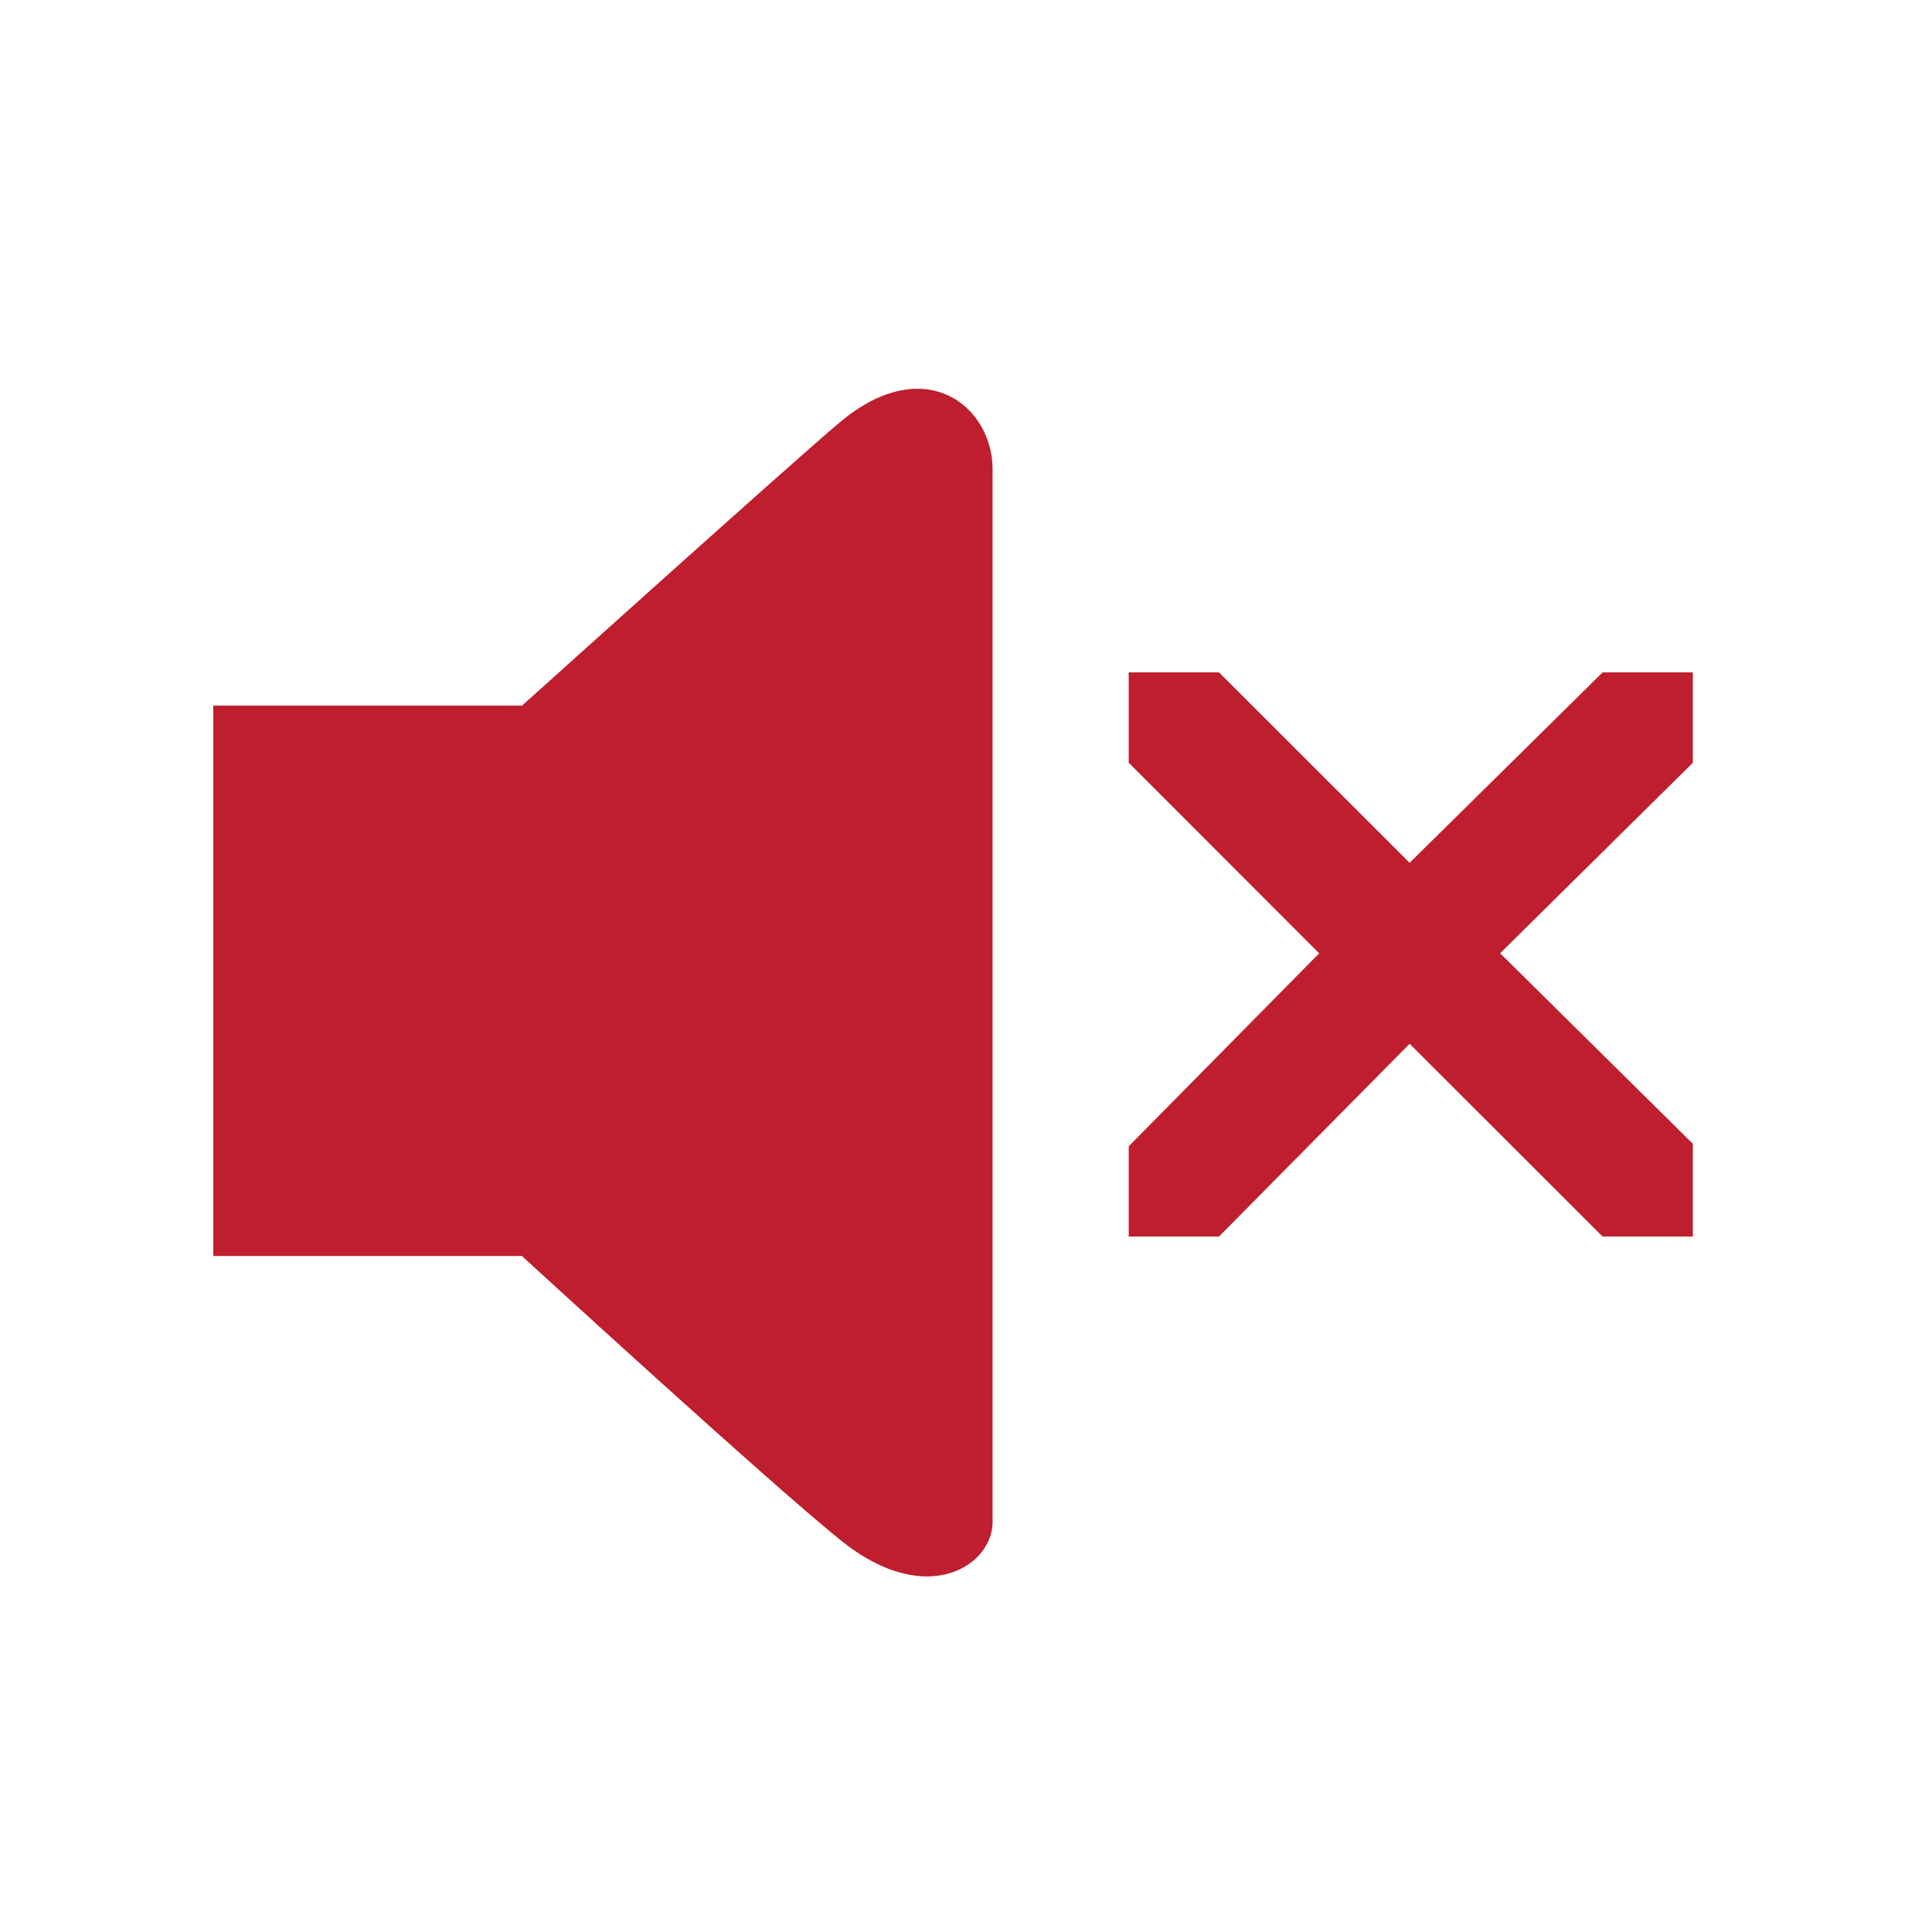 <?xml version="1.0" encoding="utf-8"?>
<!-- Generator: Adobe Illustrator 16.0.0, SVG Export Plug-In . SVG Version: 6.00 Build 0)  -->
<!DOCTYPE svg PUBLIC "-//W3C//DTD SVG 1.1//EN" "http://www.w3.org/Graphics/SVG/1.1/DTD/svg11.dtd">
<svg version="1.1" xmlns="http://www.w3.org/2000/svg" xmlns:xlink="http://www.w3.org/1999/xlink" x="0px" y="0px" width="32px"
	 height="32px" viewBox="0 0 32 32" enable-background="new 0 0 32 32" xml:space="preserve">
<symbol  id="dude-transit" viewBox="0 -25.1 21.25 25.118">
	<path fill-rule="evenodd" clip-rule="evenodd" fill="#FFFFFF" d="M15.5-4.2l0.75-1.05l1-3.1l3.9-2.65v-0.05
		c0.067-0.1,0.1-0.233,0.1-0.4c0-0.2-0.05-0.383-0.15-0.55c-0.167-0.233-0.383-0.35-0.65-0.35l-4.3,1.8l-1.2,1.65l-1.5-3.95
		l2.25-5.05l-3.25-6.9c-0.267-0.2-0.633-0.3-1.1-0.3c-0.3,0-0.55,0.15-0.75,0.45c-0.1,0.133-0.15,0.25-0.15,0.35
		c0,0.067,0.017,0.15,0.05,0.25c0.033,0.1,0.067,0.184,0.1,0.25l2.55,5.6L10.7-14l-3.05-4.9L0.8-18.7
		c-0.367,0.033-0.6,0.184-0.7,0.45c-0.067,0.3-0.1,0.467-0.1,0.5c0,0.5,0.2,0.767,0.6,0.8l5.7,0.15l2.15,5.4l3.1,5.65L9.4-5.6
		c-1.367-2-2.1-3.033-2.2-3.1C7.1-8.8,6.95-8.85,6.75-8.85C6.35-8.85,6.1-8.667,6-8.3C5.9-8,5.9-7.8,6-7.7H5.95l2.5,4.4l3.7,0.3
		L14-3.5L15.5-4.2z M14.55-2.9c-0.333,0.4-0.45,0.85-0.35,1.35c0.033,0.5,0.25,0.9,0.65,1.2S15.7,0.066,16.2,0
		c0.5-0.067,0.9-0.3,1.2-0.7c0.333-0.4,0.467-0.85,0.4-1.35c-0.066-0.5-0.3-0.9-0.7-1.2c-0.4-0.333-0.85-0.45-1.35-0.35
		C15.25-3.533,14.85-3.3,14.55-2.9z"/>
</symbol>
<g id="Layer_1">
	<polygon fill="#BE1E2D" points="28.039,12.633 28.039,11.137 26.544,11.137 23.348,14.291 20.19,11.137 18.695,11.137 
		18.695,12.633 21.85,15.79 18.731,18.95 18.695,18.986 18.695,20.481 20.19,20.481 23.348,17.288 26.544,20.481 28.039,20.481 
		28.039,18.945 24.847,15.789 28.002,12.67 	"/>
	<g>
		<path fill="#BE1E2D" d="M15.353,25.106c-0.099,0-0.373-0.036-0.784-0.365c-1.125-0.898-5.204-4.64-5.245-4.678
			C9.138,19.895,8.896,19.8,8.645,19.8H4.537v-7.108h4.11c0.248,0,0.487-0.092,0.672-0.258c0.045-0.041,4.505-4.058,5.237-4.671
			c0.344-0.288,0.561-0.319,0.638-0.319c0.197,0,0.242,0.243,0.242,0.328v17.325C15.416,25.102,15.389,25.106,15.353,25.106z"/>
		<path fill="#BE1E2D" d="M14.433,9.203v14.108c-1.306-1.136-3.519-3.15-4.431-3.987c-0.371-0.34-0.854-0.528-1.357-0.528H5.541
			v-5.101h3.106c0.496,0,0.975-0.184,1.344-0.516C10.957,12.309,13.196,10.297,14.433,9.203 M15.194,6.439
			c-0.375,0-0.813,0.16-1.282,0.554c-0.755,0.632-5.265,4.694-5.265,4.694H3.533v9.116h5.111c0,0,4.133,3.791,5.297,4.722
			c0.527,0.422,1.012,0.585,1.411,0.585c0.661,0,1.088-0.447,1.088-0.901c0-0.729,0-16.711,0-17.438
			C16.44,7.08,15.943,6.439,15.194,6.439L15.194,6.439z"/>
	</g>
</g>
<g id="Layer_2">
</g>
</svg>
